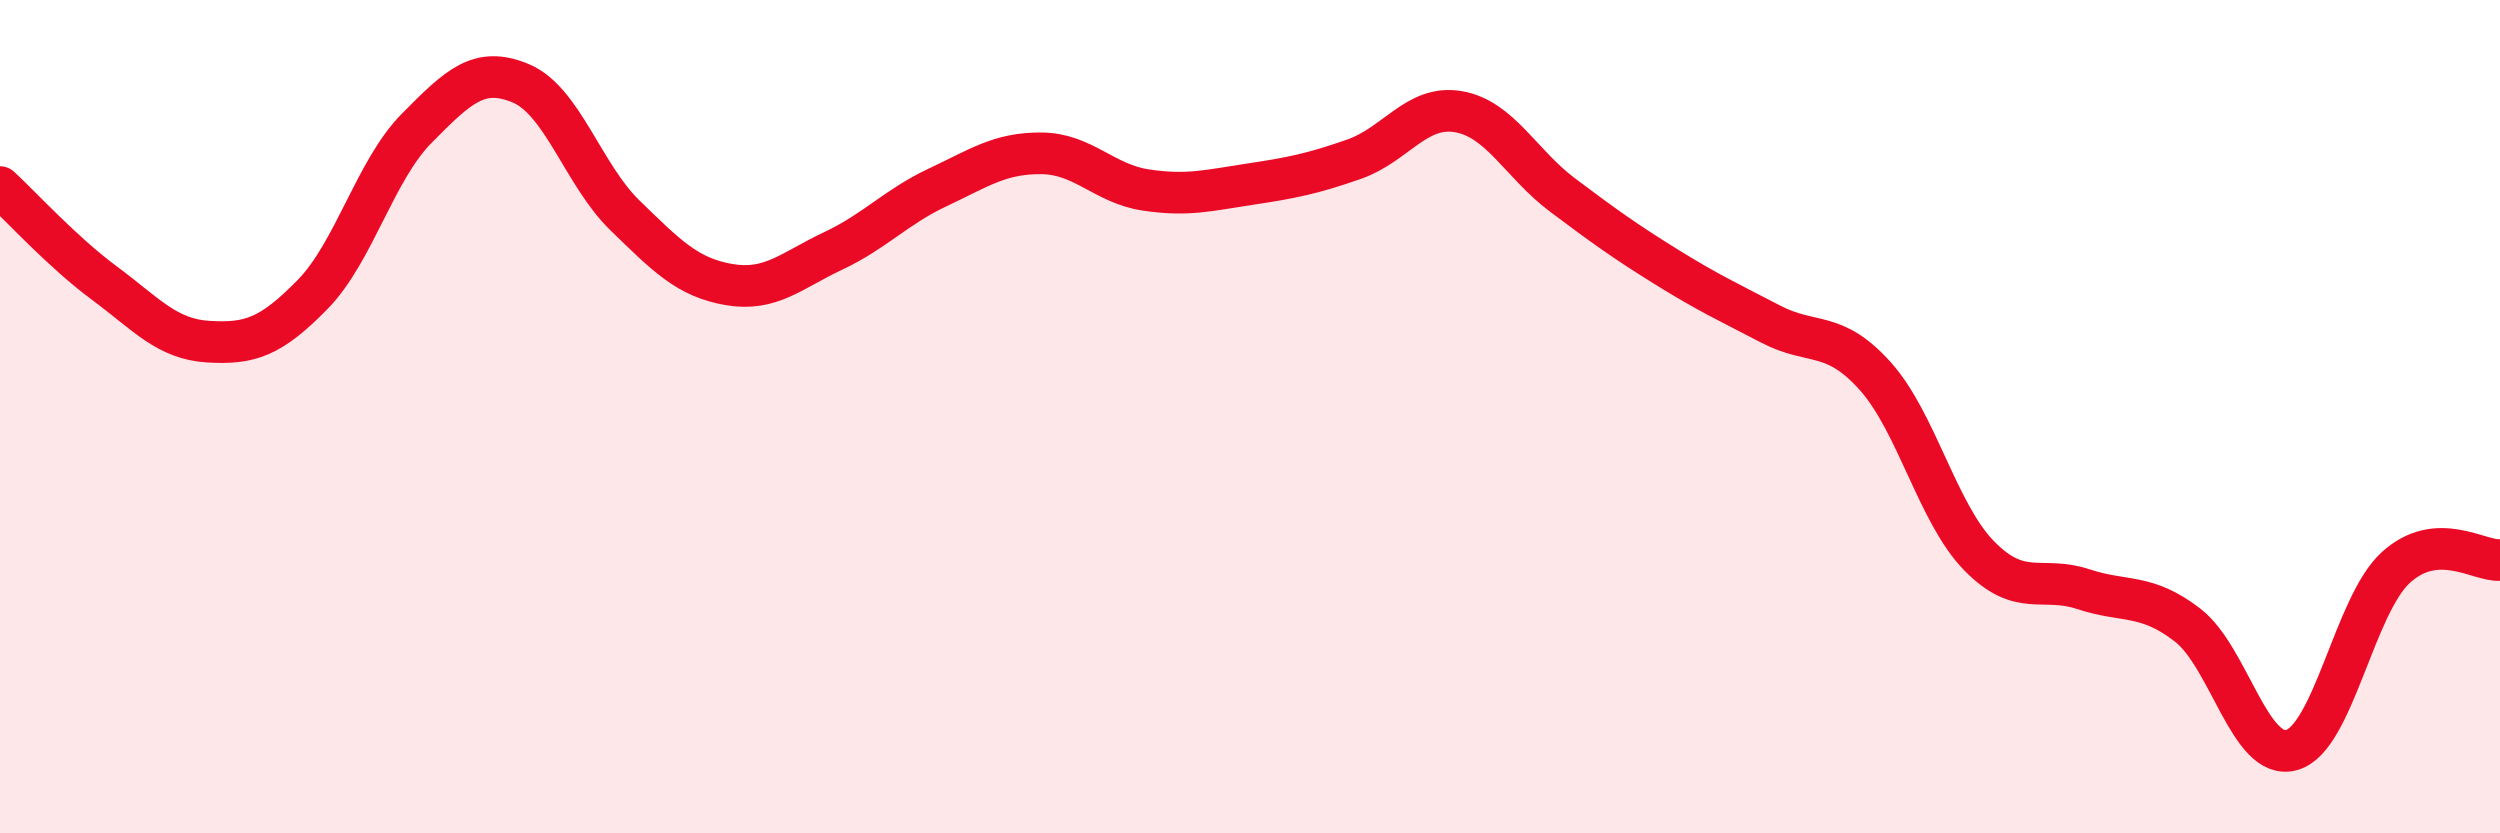 
    <svg width="60" height="20" viewBox="0 0 60 20" xmlns="http://www.w3.org/2000/svg">
      <path
        d="M 0,4.49 C 0.5,4.95 1.5,6.05 2.5,6.79 C 3.5,7.53 4,8.14 5,8.2 C 6,8.26 6.5,8.09 7.5,7.07 C 8.5,6.05 9,4.09 10,3.08 C 11,2.07 11.5,1.58 12.5,2 C 13.5,2.42 14,4.2 15,5.17 C 16,6.14 16.5,6.66 17.5,6.83 C 18.5,7 19,6.49 20,6.02 C 21,5.55 21.5,4.97 22.5,4.5 C 23.5,4.03 24,3.67 25,3.68 C 26,3.69 26.5,4.41 27.5,4.56 C 28.5,4.71 29,4.57 30,4.42 C 31,4.27 31.5,4.17 32.5,3.82 C 33.5,3.47 34,2.51 35,2.68 C 36,2.85 36.5,3.93 37.5,4.68 C 38.5,5.43 39,5.79 40,6.41 C 41,7.03 41.5,7.26 42.5,7.78 C 43.5,8.3 44,7.91 45,9.02 C 46,10.13 46.5,12.32 47.5,13.34 C 48.5,14.36 49,13.81 50,14.14 C 51,14.47 51.5,14.23 52.5,15 C 53.5,15.77 54,18.28 55,18 C 56,17.72 56.5,14.53 57.5,13.62 C 58.5,12.71 59.5,13.48 60,13.44L60 20L0 20Z"
        fill="#EB0A25"
        opacity="0.1"
        stroke-linecap="round"
        stroke-linejoin="round"
      />
      <path
        d="M 0,4.49 C 0.5,4.95 1.5,6.05 2.5,6.79 C 3.5,7.53 4,8.14 5,8.2 C 6,8.26 6.5,8.09 7.5,7.07 C 8.5,6.05 9,4.09 10,3.08 C 11,2.07 11.5,1.58 12.5,2 C 13.5,2.42 14,4.2 15,5.17 C 16,6.14 16.5,6.66 17.5,6.83 C 18.5,7 19,6.49 20,6.02 C 21,5.55 21.5,4.97 22.5,4.5 C 23.5,4.03 24,3.67 25,3.68 C 26,3.69 26.5,4.41 27.5,4.56 C 28.5,4.71 29,4.57 30,4.42 C 31,4.27 31.5,4.17 32.5,3.82 C 33.5,3.47 34,2.51 35,2.68 C 36,2.85 36.5,3.93 37.5,4.68 C 38.5,5.43 39,5.79 40,6.41 C 41,7.03 41.5,7.26 42.5,7.78 C 43.5,8.3 44,7.91 45,9.02 C 46,10.13 46.5,12.32 47.5,13.34 C 48.5,14.36 49,13.81 50,14.14 C 51,14.47 51.5,14.23 52.5,15 C 53.5,15.77 54,18.28 55,18 C 56,17.72 56.5,14.53 57.5,13.62 C 58.5,12.71 59.5,13.48 60,13.44"
        stroke="#EB0A25"
        stroke-width="1"
        fill="none"
        stroke-linecap="round"
        stroke-linejoin="round"
      />
    </svg>
  